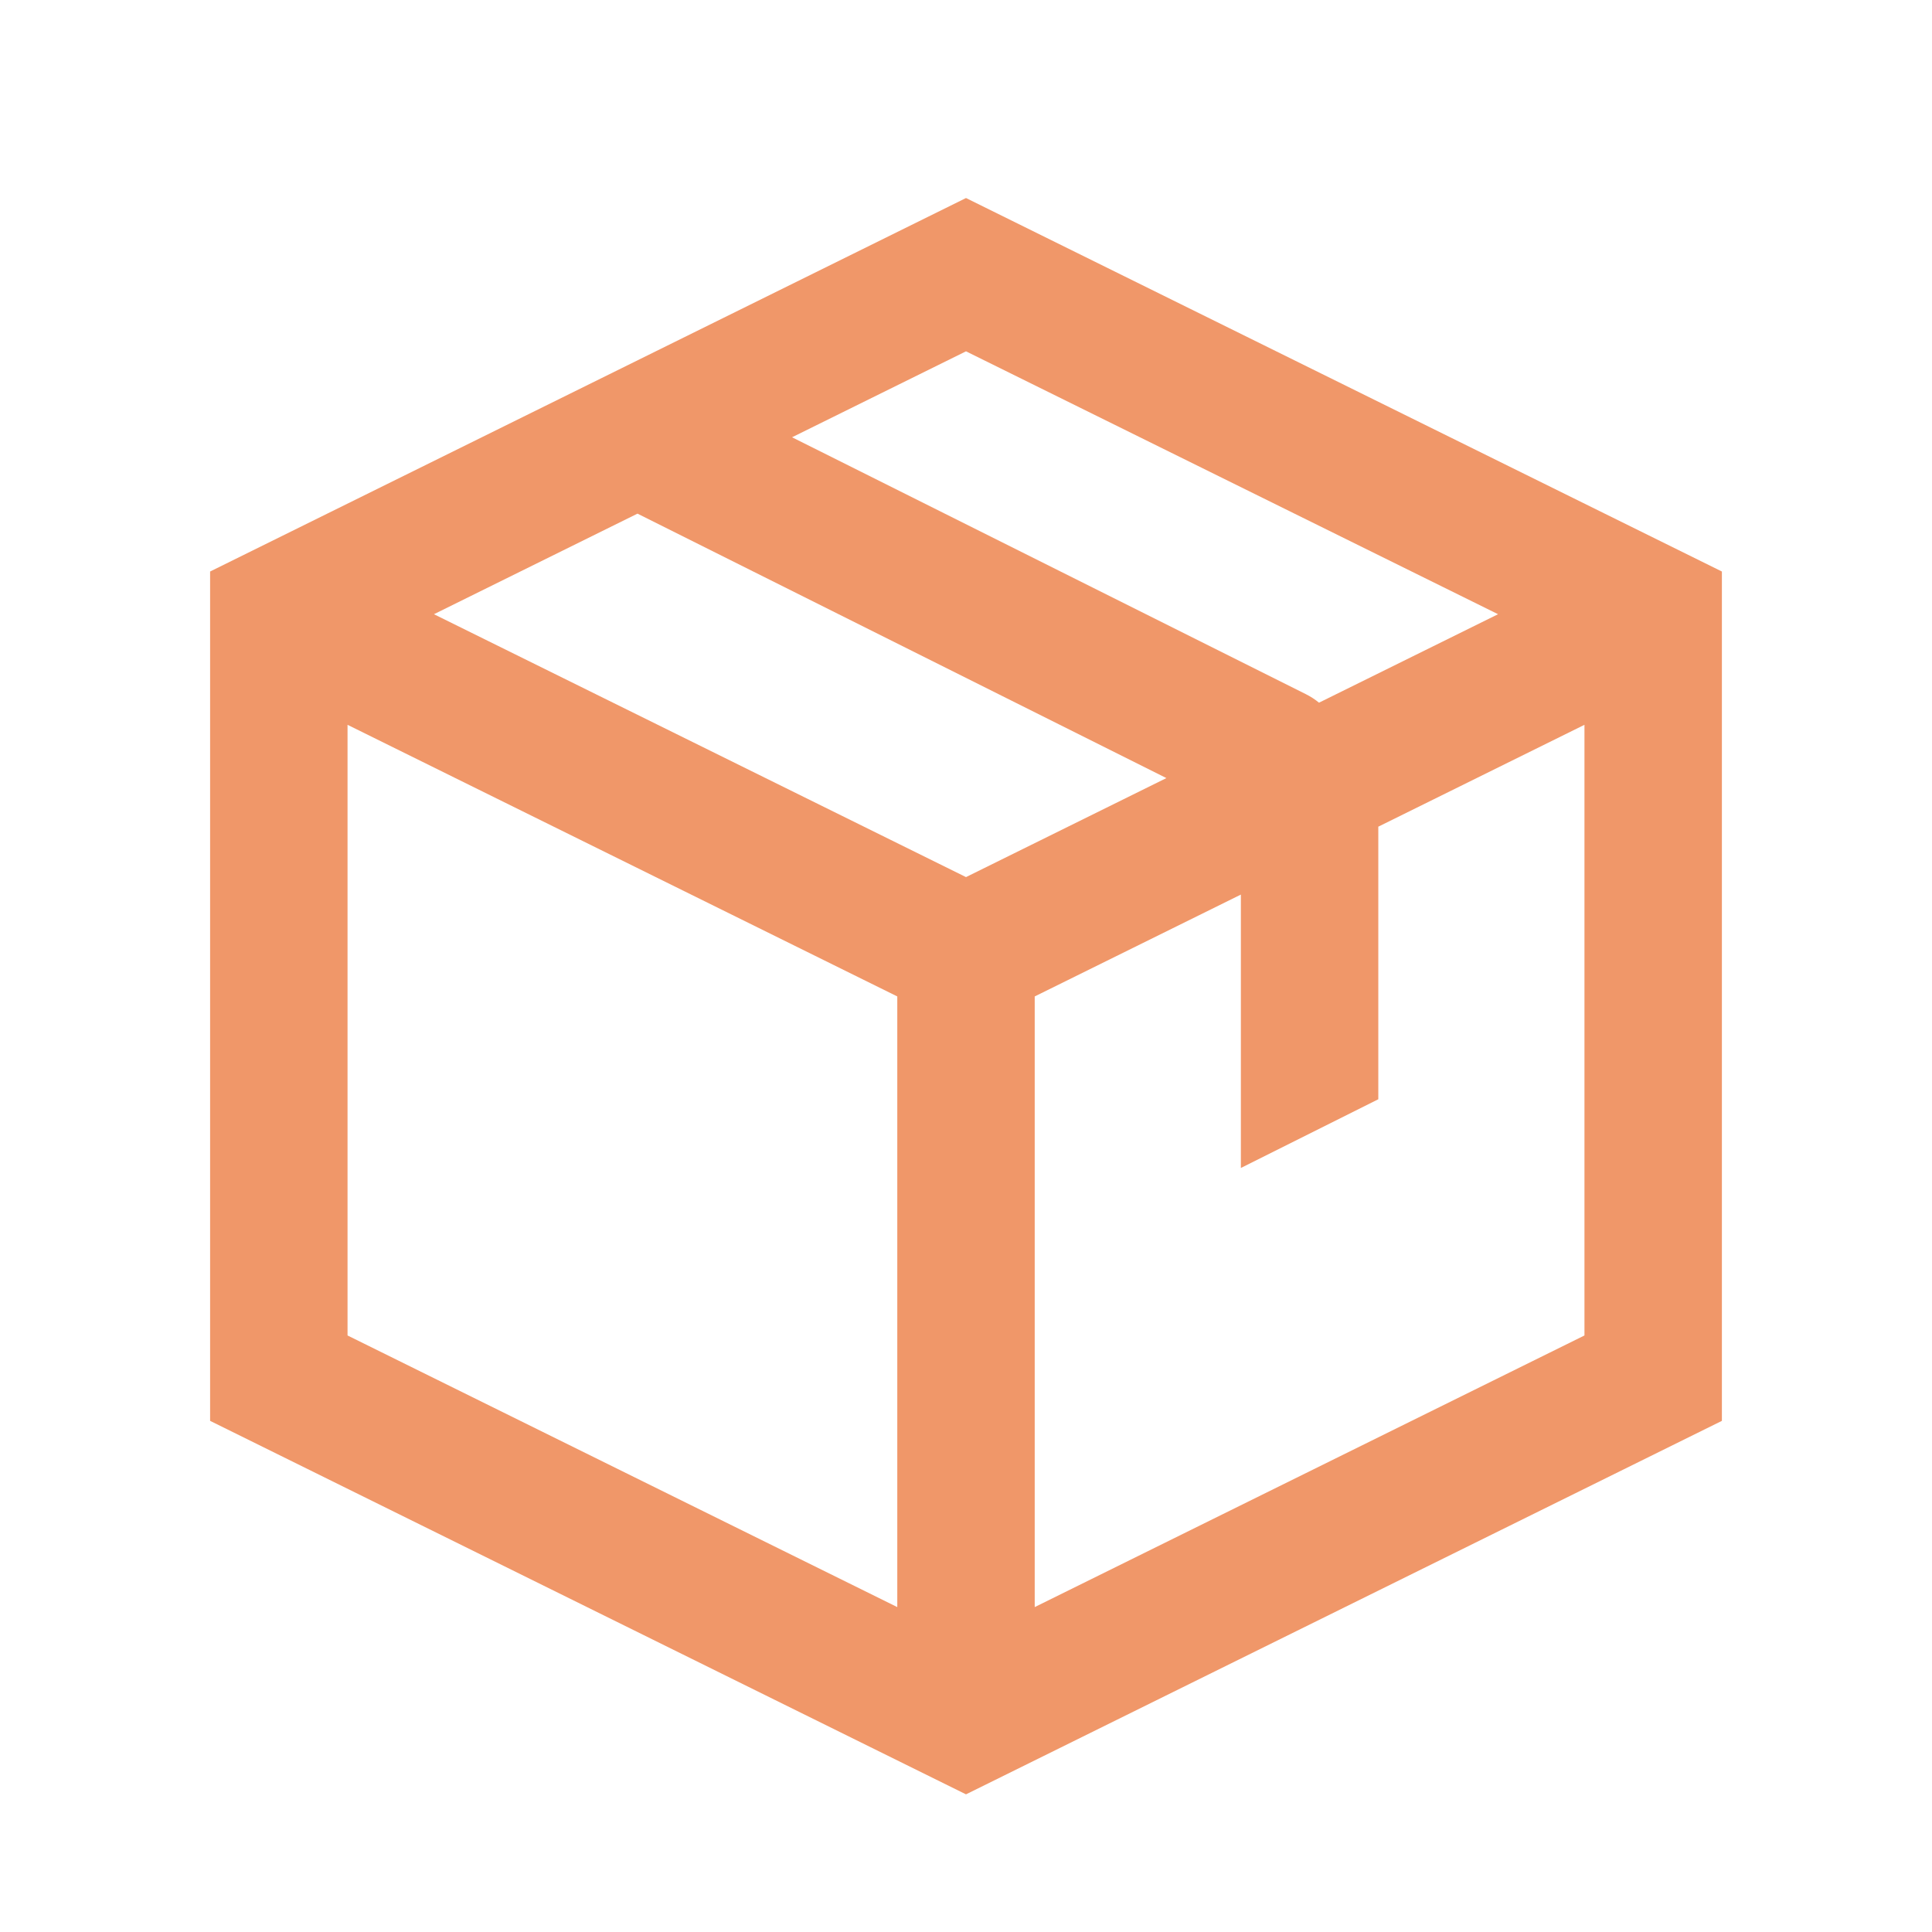 <?xml version="1.0" encoding="UTF-8"?> <svg xmlns="http://www.w3.org/2000/svg" width="800" height="800" viewBox="0 0 800 800" fill="none"><path fill-rule="evenodd" clip-rule="evenodd" d="M400 82L713 236.653V588.346L400 743L87 588.346V236.653L400 82ZM143.909 300.128V552.988L371.545 665.462V412.602L143.909 300.128ZM428.455 412.602V665.462L656.091 552.988V300.128L570.727 342.307V455.18L513.818 483.633V370.426L428.455 412.602ZM620.314 254.331L546.169 290.965C544.545 289.624 542.743 288.445 540.778 287.463L327.972 181.064L400 145.475L620.314 254.331ZM263.969 212.688L482.977 322.188L400 363.188L179.687 254.331L263.969 212.688Z" fill="#F09769"></path></svg> 